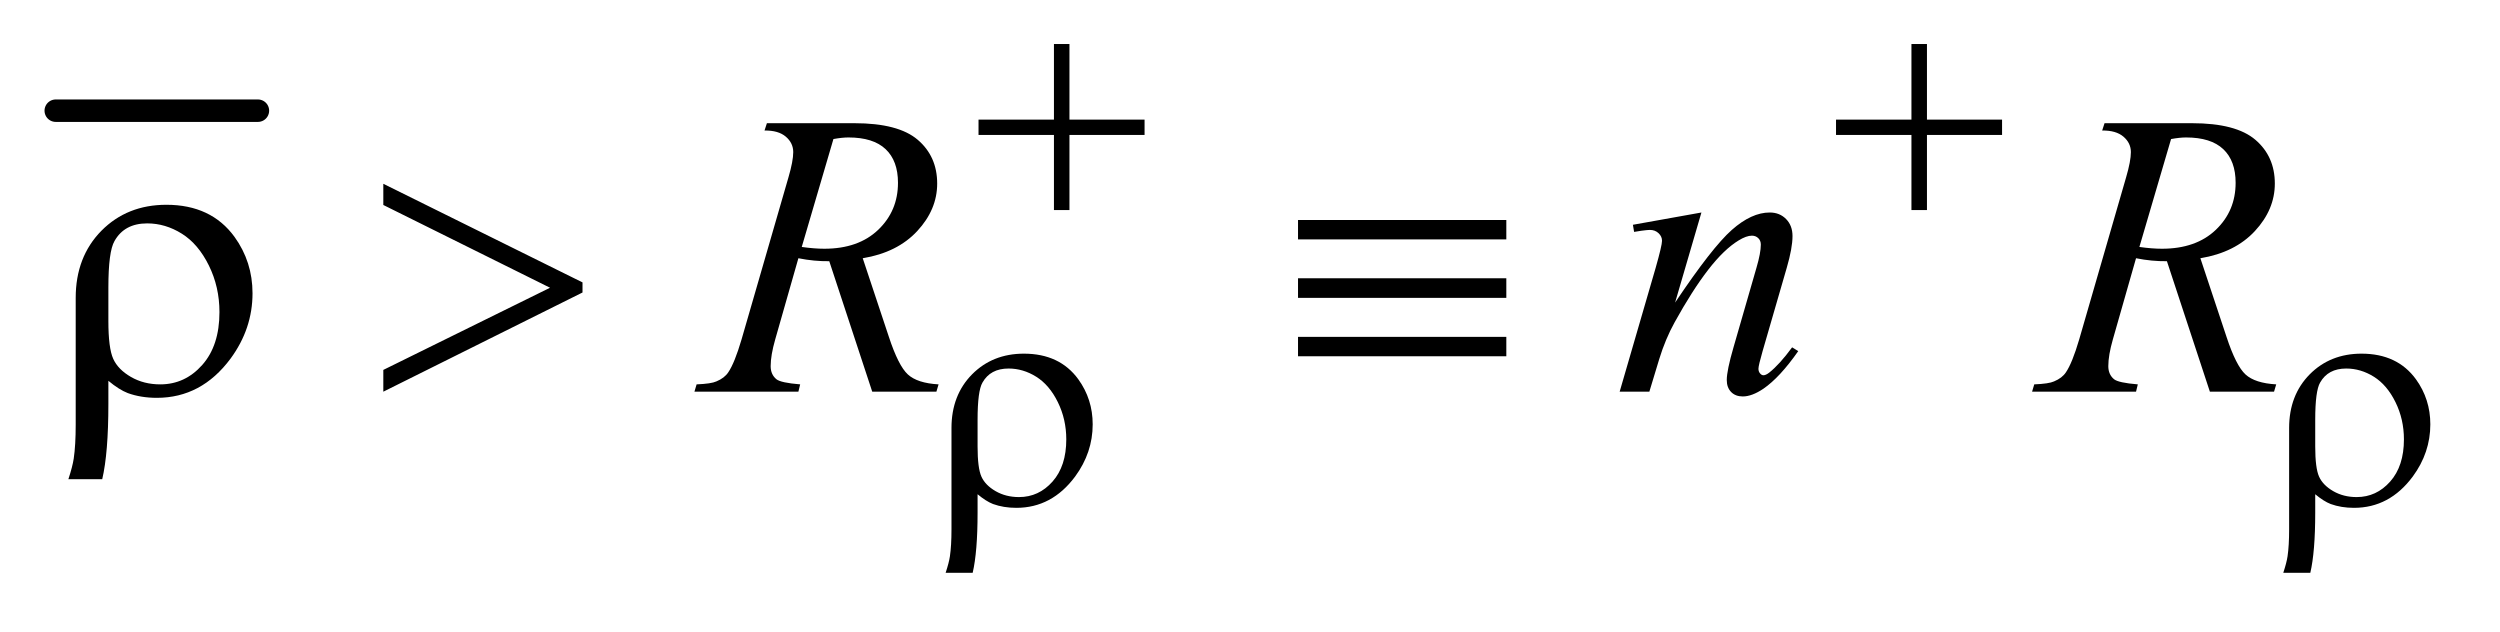 <?xml version="1.0" encoding="UTF-8"?>
<!DOCTYPE svg PUBLIC '-//W3C//DTD SVG 1.0//EN'
          'http://www.w3.org/TR/2001/REC-SVG-20010904/DTD/svg10.dtd'>
<svg stroke-dasharray="none" shape-rendering="auto" xmlns="http://www.w3.org/2000/svg" font-family="'Dialog'" text-rendering="auto" width="87" fill-opacity="1" color-interpolation="auto" color-rendering="auto" preserveAspectRatio="xMidYMid meet" font-size="12px" viewBox="0 0 87 22" fill="black" xmlns:xlink="http://www.w3.org/1999/xlink" stroke="black" image-rendering="auto" stroke-miterlimit="10" stroke-linecap="square" stroke-linejoin="miter" font-style="normal" stroke-width="1" height="22" stroke-dashoffset="0" font-weight="normal" stroke-opacity="1"
><!--Generated by the Batik Graphics2D SVG Generator--><defs id="genericDefs"
  /><g
  ><defs id="defs1"
    ><clipPath clipPathUnits="userSpaceOnUse" id="clipPath1"
      ><path d="M0.753 3.291 L55.782 3.291 L55.782 17.046 L0.753 17.046 L0.753 3.291 Z"
      /></clipPath
      ><clipPath clipPathUnits="userSpaceOnUse" id="clipPath2"
      ><path d="M24.051 105.129 L24.051 544.59 L1782.183 544.59 L1782.183 105.129 Z"
      /></clipPath
    ></defs
    ><g stroke-width="16" transform="scale(1.576,1.576) translate(-0.753,-3.291) matrix(0.031,0,0,0.031,0,0)" stroke-linejoin="round" stroke-linecap="round"
    ><line y2="185" fill="none" x1="64" clip-path="url(#clipPath2)" x2="208" y1="185"
    /></g
    ><g transform="matrix(0.049,0,0,0.049,-1.186,-5.185)"
    ><path d="M643.672 384 L613.156 291.328 Q602.469 291.469 591.219 289.219 L574.766 346.875 Q571.531 358.125 571.531 365.859 Q571.531 371.766 575.609 375.141 Q578.703 377.672 592.484 378.797 L591.219 384 L517.391 384 L518.938 378.797 Q529.344 378.375 533 376.688 Q538.766 374.297 541.438 370.219 Q545.938 363.609 550.859 346.875 L584.188 231.703 Q587.562 220.172 587.562 213.844 Q587.562 207.375 582.289 202.875 Q577.016 198.375 567.172 198.516 L568.859 193.312 L631.016 193.312 Q662.234 193.312 676.016 205.125 Q689.797 216.938 689.797 236.203 Q689.797 254.625 675.664 269.883 Q661.531 285.141 636.922 289.219 L655.484 345.047 Q662.234 365.578 668.984 371.766 Q675.734 377.953 690.781 378.797 L689.234 384 L643.672 384 ZM593.609 281.203 Q602.609 282.469 609.641 282.469 Q633.828 282.469 647.891 269.039 Q661.953 255.609 661.953 235.641 Q661.953 220.031 653.164 211.734 Q644.375 203.438 626.797 203.438 Q622.297 203.438 616.109 204.562 L593.609 281.203 ZM1232.562 256.734 L1213.859 320.719 Q1240.156 281.484 1254.148 269.109 Q1268.141 256.734 1281.078 256.734 Q1288.109 256.734 1292.68 261.375 Q1297.25 266.016 1297.25 273.469 Q1297.25 281.906 1293.172 295.969 L1276.016 355.172 Q1273.062 365.438 1273.062 367.688 Q1273.062 369.656 1274.188 370.992 Q1275.312 372.328 1276.578 372.328 Q1278.266 372.328 1280.656 370.5 Q1288.109 364.594 1296.969 352.5 L1301.328 355.172 Q1288.25 373.875 1276.578 381.891 Q1268.422 387.375 1261.953 387.375 Q1256.75 387.375 1253.656 384.211 Q1250.562 381.047 1250.562 375.703 Q1250.562 368.953 1255.344 352.5 L1271.656 295.969 Q1274.75 285.422 1274.75 279.516 Q1274.75 276.703 1272.922 274.945 Q1271.094 273.188 1268.422 273.188 Q1264.484 273.188 1259 276.562 Q1248.594 282.891 1237.344 297.445 Q1226.094 312 1213.578 334.641 Q1206.969 346.594 1202.609 360.797 L1195.578 384 L1174.484 384 L1200.078 295.969 Q1204.578 280.078 1204.578 276.844 Q1204.578 273.75 1202.117 271.43 Q1199.656 269.109 1196 269.109 Q1194.312 269.109 1190.094 269.672 L1184.75 270.516 L1183.906 265.453 L1232.562 256.734 ZM1593.672 384 L1563.156 291.328 Q1552.469 291.469 1541.219 289.219 L1524.766 346.875 Q1521.531 358.125 1521.531 365.859 Q1521.531 371.766 1525.609 375.141 Q1528.703 377.672 1542.484 378.797 L1541.219 384 L1467.391 384 L1468.938 378.797 Q1479.344 378.375 1483 376.688 Q1488.766 374.297 1491.438 370.219 Q1495.938 363.609 1500.859 346.875 L1534.188 231.703 Q1537.562 220.172 1537.562 213.844 Q1537.562 207.375 1532.289 202.875 Q1527.016 198.375 1517.172 198.516 L1518.859 193.312 L1581.016 193.312 Q1612.234 193.312 1626.016 205.125 Q1639.797 216.938 1639.797 236.203 Q1639.797 254.625 1625.664 269.883 Q1611.531 285.141 1586.922 289.219 L1605.484 345.047 Q1612.234 365.578 1618.984 371.766 Q1625.734 377.953 1640.781 378.797 L1639.234 384 L1593.672 384 ZM1543.609 281.203 Q1552.609 282.469 1559.641 282.469 Q1583.828 282.469 1597.891 269.039 Q1611.953 255.609 1611.953 235.641 Q1611.953 220.031 1603.164 211.734 Q1594.375 203.438 1576.797 203.438 Q1572.297 203.438 1566.109 204.562 L1543.609 281.203 Z" stroke="none" clip-path="url(#clipPath2)"
    /></g
    ><g transform="matrix(0.049,0,0,0.049,-1.186,-5.185)"
    ><path d="M772.719 137.078 L783.734 137.078 L783.734 190.766 L837.078 190.766 L837.078 201.656 L783.734 201.656 L783.734 255 L772.719 255 L772.719 201.656 L719.156 201.656 L719.156 190.766 L772.719 190.766 L772.719 137.078 ZM1381.719 137.078 L1392.734 137.078 L1392.734 190.766 L1446.078 190.766 L1446.078 201.656 L1392.734 201.656 L1392.734 255 L1381.719 255 L1381.719 201.656 L1328.156 201.656 L1328.156 190.766 L1381.719 190.766 L1381.719 137.078 Z" stroke="none" clip-path="url(#clipPath2)"
    /></g
    ><g transform="matrix(0.049,0,0,0.049,-1.186,-5.185)"
    ><path d="M718.484 456.828 L718.484 469.969 Q718.484 497.703 715 512.641 L695.797 512.641 Q698.156 505.453 698.828 500.953 Q699.953 493.328 699.953 481.75 L699.953 409.766 Q699.953 386.516 714.547 371.703 Q729.141 356.984 751.391 356.984 Q776.766 356.984 790.016 375.172 Q800.234 389.328 800.234 407.188 Q800.234 427.281 787.766 444.25 Q771.266 466.484 746 466.484 Q736.891 466.484 729.484 463.781 Q724.547 461.875 718.484 456.828 ZM718.484 422.906 Q718.484 438.297 721.234 444.359 Q723.984 450.422 731.281 454.633 Q738.578 458.844 747.906 458.844 Q761.938 458.844 771.711 447.836 Q781.484 436.828 781.484 417.859 Q781.484 403.594 775.477 391.406 Q769.469 379.219 760.148 373.383 Q750.828 367.547 740.484 367.547 Q727.578 367.547 721.953 377.531 Q718.484 383.484 718.484 403.922 L718.484 422.906 ZM1668.484 456.828 L1668.484 469.969 Q1668.484 497.703 1665 512.641 L1645.797 512.641 Q1648.156 505.453 1648.828 500.953 Q1649.953 493.328 1649.953 481.75 L1649.953 409.766 Q1649.953 386.516 1664.547 371.703 Q1679.141 356.984 1701.391 356.984 Q1726.766 356.984 1740.016 375.172 Q1750.234 389.328 1750.234 407.188 Q1750.234 427.281 1737.766 444.25 Q1721.266 466.484 1696 466.484 Q1686.891 466.484 1679.484 463.781 Q1674.547 461.875 1668.484 456.828 ZM1668.484 422.906 Q1668.484 438.297 1671.234 444.359 Q1673.984 450.422 1681.281 454.633 Q1688.578 458.844 1697.906 458.844 Q1711.938 458.844 1721.711 447.836 Q1731.484 436.828 1731.484 417.859 Q1731.484 403.594 1725.477 391.406 Q1719.469 379.219 1710.148 373.383 Q1700.828 367.547 1690.484 367.547 Q1677.578 367.547 1671.953 377.531 Q1668.484 383.484 1668.484 403.922 L1668.484 422.906 Z" stroke="none" clip-path="url(#clipPath2)"
    /></g
    ><g transform="matrix(0.049,0,0,0.049,-1.186,-5.185)"
    ><path d="M101.172 376.266 L101.172 392.719 Q101.172 427.453 96.812 446.156 L72.766 446.156 Q75.719 437.156 76.562 431.531 Q77.969 421.969 77.969 407.484 L77.969 317.344 Q77.969 288.234 96.25 269.672 Q114.531 251.25 142.375 251.25 Q174.156 251.25 190.75 274.031 Q203.547 291.75 203.547 314.109 Q203.547 339.281 187.938 360.516 Q167.266 388.359 135.625 388.359 Q124.234 388.359 114.953 384.984 Q108.766 382.594 101.172 376.266 ZM101.172 333.797 Q101.172 353.062 104.617 360.656 Q108.062 368.25 117.203 373.523 Q126.344 378.797 138.016 378.797 Q155.594 378.797 167.828 365.016 Q180.062 351.234 180.062 327.469 Q180.062 309.609 172.539 294.352 Q165.016 279.094 153.344 271.781 Q141.672 264.469 128.734 264.469 Q112.562 264.469 105.531 276.984 Q101.172 284.438 101.172 310.031 L101.172 333.797 ZM296.438 384 L296.438 368.531 L414.844 310.172 L296.438 251.391 L296.438 236.344 L437.906 306.375 L437.906 313.547 L296.438 384 ZM946.062 262.078 L1094 262.078 L1094 275.859 L946.062 275.859 L946.062 262.078 ZM946.062 303.422 L1094 303.422 L1094 317.344 L946.062 317.344 L946.062 303.422 ZM946.062 345.047 L1094 345.047 L1094 358.828 L946.062 358.828 L946.062 345.047 Z" stroke="none" clip-path="url(#clipPath2)"
    /></g
  ></g
></svg
>
